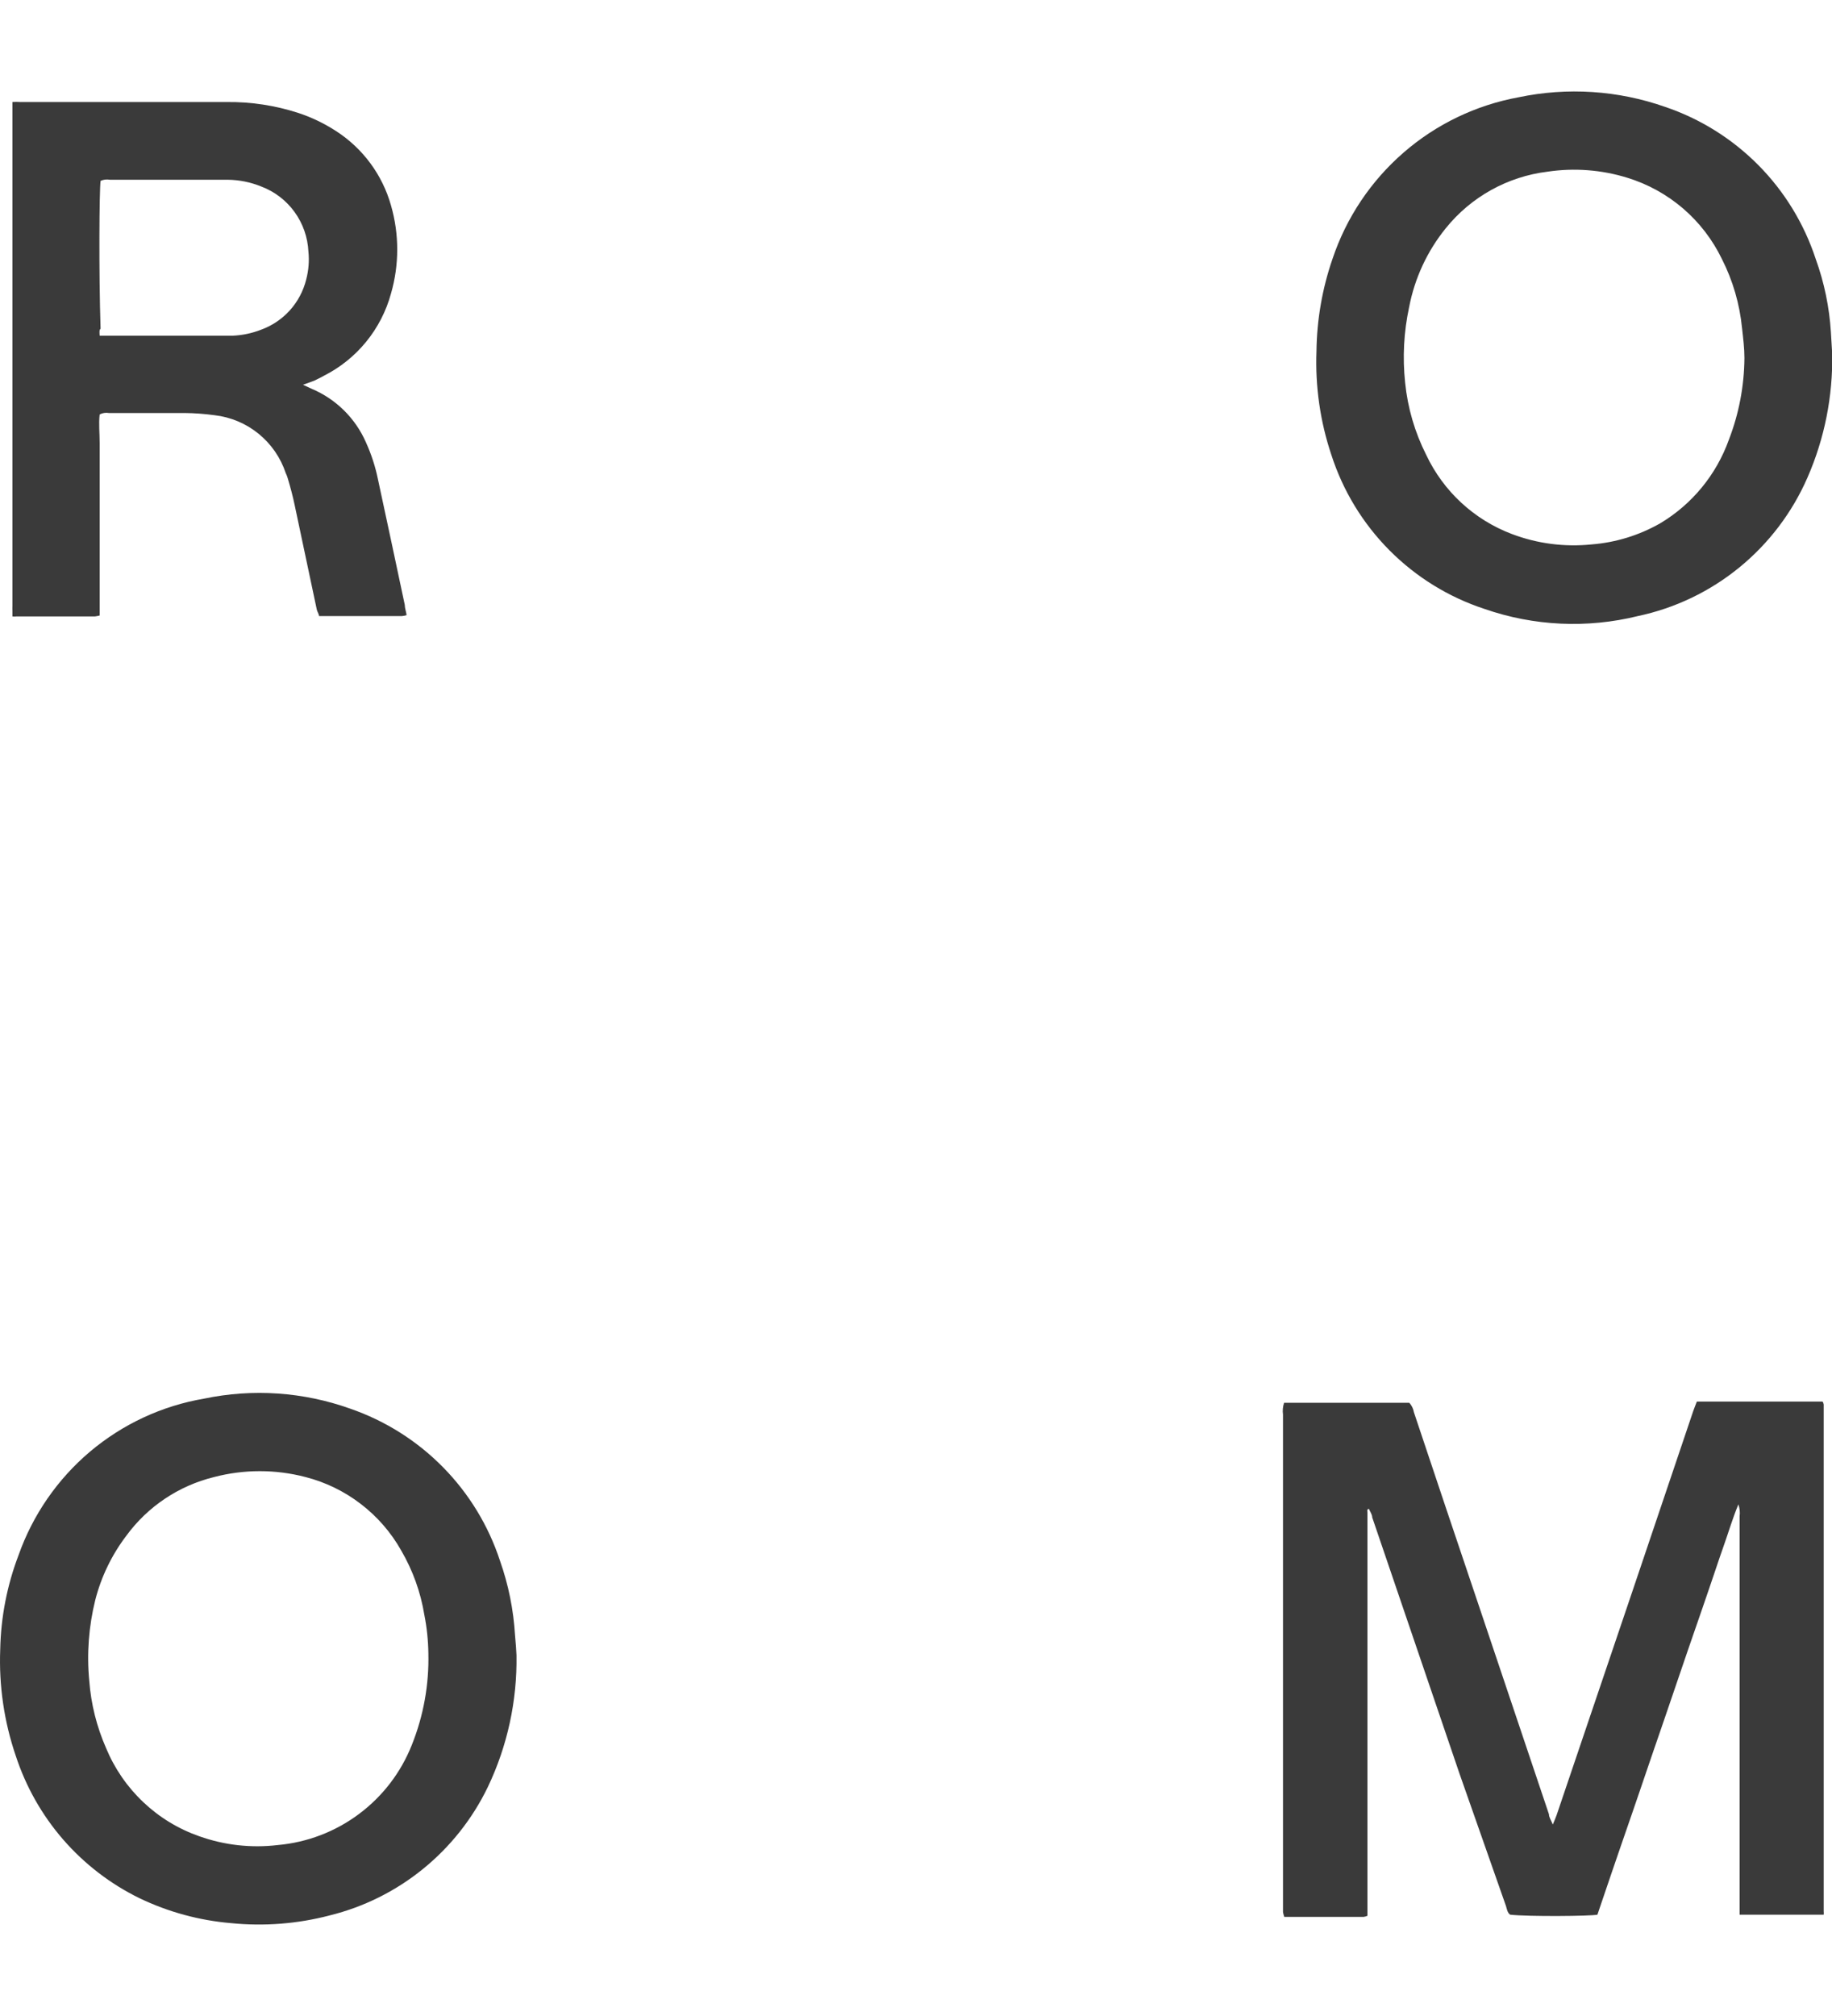 <svg width="40" height="44" viewBox="0 0 40 44" fill="none" xmlns="http://www.w3.org/2000/svg">
<g id="Container">
<g id="Vector">
<path d="M28.037 30.617C28.063 30.616 28.09 30.616 28.116 30.617H30.771C30.823 30.674 30.858 30.745 30.871 30.822C31.344 32.24 31.821 33.659 32.3 35.077L33.82 39.597C33.82 39.665 33.868 39.729 33.904 39.821C33.94 39.733 33.968 39.673 33.988 39.613L35.664 34.665L36.97 30.797C36.993 30.73 37.022 30.662 37.049 30.59H39.795C39.807 30.609 39.816 30.631 39.819 30.654C39.819 34.341 39.819 38.029 39.819 41.717C39.822 41.741 39.822 41.765 39.819 41.789C39.819 41.789 39.791 41.789 39.78 41.789H37.983C37.983 41.753 37.983 41.721 37.983 41.693C37.983 41.665 37.983 41.561 37.983 41.493C37.983 38.691 37.983 35.891 37.983 33.093C37.994 33.006 37.985 32.917 37.956 32.833C37.824 33.153 37.736 33.457 37.632 33.749C37.528 34.041 37.429 34.349 37.325 34.649C37.221 34.949 37.125 35.237 37.022 35.529C36.918 35.821 36.818 36.125 36.714 36.425L36.407 37.325C36.303 37.625 36.203 37.925 36.099 38.221C35.996 38.517 35.896 38.821 35.792 39.121C35.688 39.421 35.593 39.705 35.489 40.001C35.385 40.297 35.285 40.597 35.181 40.897C35.078 41.197 34.978 41.497 34.878 41.789C34.722 41.821 33.385 41.833 32.974 41.789C32.91 41.745 32.902 41.665 32.882 41.601L31.869 38.717L29.961 33.117C29.961 33.057 29.917 32.997 29.889 32.933C29.837 32.933 29.857 32.993 29.857 33.017C29.857 33.041 29.857 33.149 29.857 33.217V41.573C29.857 41.653 29.857 41.729 29.857 41.813C29.83 41.825 29.802 41.833 29.773 41.837H28.041C28.029 41.803 28.02 41.768 28.013 41.733C28.013 41.681 28.013 41.629 28.013 41.577V30.873C28.001 30.788 28.009 30.7 28.037 30.617Z" fill="#3A3A3A"/>
<path d="M11.277 36.125C11.293 37.121 11.079 38.107 10.65 39.005C10.315 39.697 9.832 40.307 9.235 40.791C8.639 41.275 7.943 41.621 7.197 41.805C6.495 41.989 5.765 42.046 5.042 41.973C4.349 41.914 3.673 41.73 3.046 41.429C2.411 41.119 1.845 40.684 1.38 40.15C0.916 39.616 0.564 38.994 0.344 38.321C0.089 37.574 -0.026 36.786 0.005 35.997C0.019 35.295 0.154 34.601 0.404 33.945C0.714 33.066 1.253 32.285 1.965 31.683C2.678 31.082 3.537 30.682 4.455 30.526C5.519 30.303 6.625 30.379 7.648 30.745C8.412 31.009 9.104 31.445 9.671 32.021C10.239 32.597 10.665 33.297 10.917 34.065C11.102 34.589 11.212 35.135 11.245 35.689C11.261 35.853 11.273 36.033 11.277 36.125ZM9.353 36.085C9.349 35.803 9.32 35.522 9.265 35.245C9.184 34.749 9.012 34.272 8.758 33.837C8.536 33.443 8.236 33.099 7.877 32.824C7.519 32.549 7.108 32.349 6.67 32.237C6.016 32.066 5.329 32.066 4.675 32.237C3.906 32.425 3.227 32.878 2.759 33.517C2.441 33.935 2.21 34.412 2.08 34.921C1.937 35.498 1.892 36.094 1.949 36.685C1.987 37.192 2.112 37.688 2.316 38.153C2.501 38.599 2.778 39.002 3.129 39.333C3.479 39.665 3.896 39.918 4.351 40.077C4.9 40.272 5.486 40.338 6.064 40.269C6.706 40.212 7.321 39.978 7.838 39.591C8.356 39.205 8.756 38.682 8.993 38.081C9.247 37.447 9.369 36.768 9.353 36.085Z" fill="#3A3A3A"/>
<path d="M40.004 7.718C40.021 8.648 39.837 9.571 39.465 10.422C39.132 11.185 38.622 11.858 37.978 12.384C37.334 12.91 36.574 13.274 35.761 13.446C34.653 13.719 33.49 13.665 32.412 13.29C31.628 13.033 30.917 12.594 30.336 12.009C29.754 11.423 29.32 10.709 29.067 9.922C28.824 9.196 28.715 8.432 28.744 7.666C28.752 6.979 28.87 6.297 29.095 5.647C29.396 4.749 29.932 3.949 30.647 3.329C31.361 2.709 32.228 2.293 33.158 2.123C34.222 1.9 35.325 1.972 36.351 2.331C37.12 2.59 37.817 3.025 38.389 3.601C38.961 4.177 39.39 4.879 39.644 5.651C39.83 6.165 39.942 6.704 39.976 7.25C39.987 7.438 39.999 7.622 40.004 7.718ZM38.088 7.814C38.088 7.598 38.06 7.378 38.036 7.162C37.984 6.637 37.836 6.125 37.597 5.655C37.393 5.232 37.104 4.856 36.748 4.55C36.392 4.245 35.977 4.016 35.529 3.879C34.966 3.705 34.371 3.66 33.789 3.747C32.916 3.853 32.118 4.297 31.566 4.983C31.162 5.481 30.888 6.072 30.767 6.703C30.65 7.245 30.621 7.803 30.68 8.354C30.735 8.902 30.891 9.435 31.139 9.926C31.515 10.723 32.184 11.342 33.007 11.654C33.562 11.865 34.16 11.943 34.751 11.882C35.277 11.841 35.788 11.684 36.248 11.422C36.944 11.007 37.474 10.362 37.748 9.598C37.968 9.029 38.083 8.425 38.088 7.814Z" fill="#3A3A3A"/>
<path d="M6.615 8.398L6.806 8.486C7.334 8.709 7.757 9.125 7.988 9.65C8.108 9.914 8.198 10.19 8.255 10.474C8.452 11.386 8.646 12.296 8.838 13.202C8.838 13.274 8.866 13.342 8.878 13.426C8.845 13.436 8.812 13.443 8.778 13.446H6.966C6.966 13.406 6.93 13.358 6.918 13.31C6.758 12.55 6.597 11.79 6.435 11.03C6.395 10.834 6.339 10.63 6.287 10.454C6.276 10.41 6.259 10.367 6.239 10.326C6.127 9.989 5.921 9.69 5.645 9.466C5.37 9.242 5.036 9.102 4.683 9.062C4.467 9.033 4.25 9.016 4.032 9.014H2.376C2.307 9.002 2.237 9.013 2.176 9.046C2.152 9.25 2.176 9.446 2.176 9.67V13.434C2.142 13.443 2.107 13.45 2.072 13.454H0.36C0.331 13.457 0.301 13.457 0.272 13.454V13.338C0.27 13.3 0.27 13.261 0.272 13.222V2.471C0.272 2.391 0.272 2.315 0.272 2.227C0.328 2.223 0.384 2.223 0.44 2.227H4.954C5.481 2.221 6.005 2.301 6.507 2.463C6.801 2.559 7.081 2.694 7.341 2.863C7.924 3.24 8.35 3.817 8.538 4.487C8.718 5.113 8.718 5.777 8.538 6.403C8.433 6.789 8.248 7.149 7.995 7.459C7.742 7.769 7.427 8.022 7.07 8.202C7.002 8.242 6.93 8.274 6.858 8.31L6.615 8.398ZM2.176 7.327H5.078C5.288 7.318 5.496 7.275 5.693 7.199C5.936 7.112 6.154 6.966 6.328 6.774C6.501 6.582 6.624 6.35 6.686 6.099C6.738 5.9 6.755 5.694 6.734 5.491C6.719 5.179 6.614 4.879 6.431 4.626C6.248 4.374 5.996 4.181 5.705 4.071C5.472 3.976 5.225 3.926 4.974 3.923H2.4C2.331 3.91 2.26 3.919 2.196 3.947C2.168 4.143 2.156 5.947 2.196 7.175C2.164 7.199 2.172 7.255 2.176 7.327Z" fill="#3A3A3A"/>
</g>
</g>
</svg>
